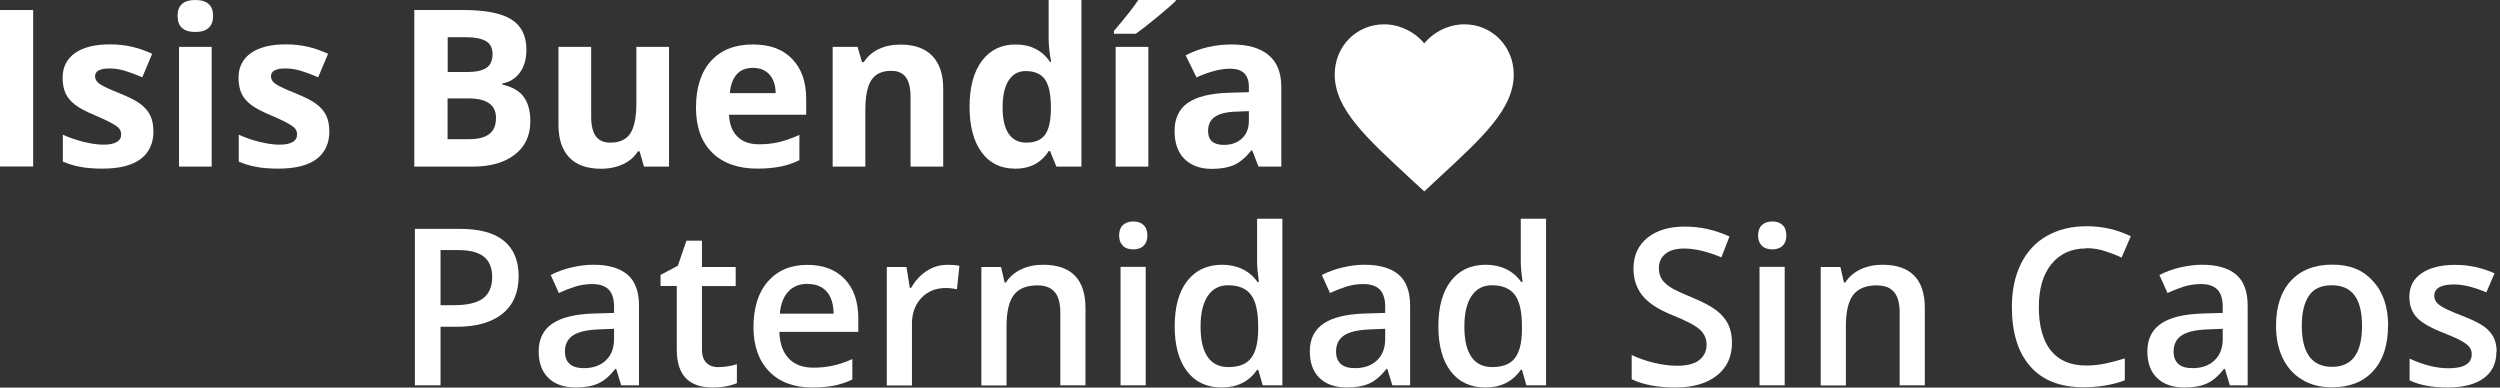 <?xml version="1.0" encoding="UTF-8"?>
<svg id="Layer_1" data-name="Layer 1" xmlns="http://www.w3.org/2000/svg" viewBox="0 0 209.63 32.5">
  <rect x="0" y="0" width="209.63" height="32.5" fill="#333333" stroke="none"/>
  <defs>
    <style>
      .cls-1 {
        fill: #fff;
        stroke-width: 0px;
      }
    </style>
  </defs>
  <g>
    <path class="cls-1" d="M0,13.97V.84h2.78v13.12H0Z"/>
    <path class="cls-1" d="M12.87,10.98c0,1.03-.36,1.81-1.07,2.35s-1.79.81-3.21.81c-.73,0-1.35-.05-1.87-.15-.51-.1-1-.24-1.45-.44v-2.26c.51.24,1.08.44,1.72.6.64.16,1.2.24,1.68.24.99,0,1.49-.29,1.49-.86,0-.22-.07-.39-.2-.53-.13-.13-.36-.29-.68-.46s-.75-.37-1.29-.6c-.77-.32-1.34-.62-1.7-.9s-.62-.59-.79-.95c-.16-.36-.25-.79-.25-1.31,0-.89.35-1.58,1.04-2.07s1.67-.73,2.94-.73,2.38.26,3.53.79l-.83,1.97c-.5-.22-.97-.39-1.41-.53-.44-.14-.88-.21-1.34-.21-.81,0-1.21.22-1.21.66,0,.25.13.46.39.64.26.18.83.45,1.71.8.78.32,1.36.61,1.72.89.36.27.63.59.81.95.17.36.26.79.26,1.28Z"/>
    <path class="cls-1" d="M14.89,1.33C14.89.44,15.39,0,16.38,0s1.49.45,1.49,1.34c0,.42-.12.76-.37.99-.25.24-.62.35-1.12.35-.99,0-1.49-.45-1.49-1.35ZM17.75,13.97h-2.74V3.93h2.74v10.04Z"/>
    <path class="cls-1" d="M27.62,10.98c0,1.03-.36,1.81-1.07,2.35s-1.79.81-3.21.81c-.73,0-1.35-.05-1.87-.15-.51-.1-1-.24-1.45-.44v-2.26c.51.24,1.08.44,1.72.6.64.16,1.2.24,1.68.24.99,0,1.49-.29,1.49-.86,0-.22-.07-.39-.2-.53-.13-.13-.36-.29-.68-.46s-.75-.37-1.29-.6c-.77-.32-1.34-.62-1.7-.9s-.62-.59-.79-.95c-.16-.36-.25-.79-.25-1.31,0-.89.35-1.58,1.04-2.07s1.67-.73,2.94-.73,2.38.26,3.53.79l-.83,1.97c-.5-.22-.97-.39-1.41-.53-.44-.14-.88-.21-1.34-.21-.81,0-1.21.22-1.21.66,0,.25.13.46.39.64.26.18.83.45,1.71.8.78.32,1.36.61,1.72.89.36.27.63.59.81.95.17.36.26.79.26,1.28Z"/>
    <path class="cls-1" d="M34.75.84h4.08c1.86,0,3.21.26,4.05.79.84.53,1.26,1.37,1.26,2.53,0,.78-.18,1.43-.55,1.93-.37.5-.86.8-1.47.91v.09c.83.19,1.43.53,1.8,1.04s.55,1.19.55,2.03c0,1.2-.43,2.13-1.3,2.8-.86.67-2.04,1.01-3.52,1.01h-4.91V.84ZM37.53,6.04h1.62c.75,0,1.3-.12,1.64-.35s.51-.62.51-1.16c0-.5-.18-.86-.55-1.08-.37-.22-.95-.33-1.75-.33h-1.46v2.92ZM37.53,8.25v3.42h1.81c.77,0,1.33-.15,1.7-.44.37-.29.55-.74.55-1.35,0-1.09-.78-1.63-2.33-1.63h-1.72Z"/>
    <path class="cls-1" d="M54,13.97l-.37-1.28h-.14c-.29.47-.71.83-1.25,1.08-.54.25-1.15.38-1.84.38-1.18,0-2.07-.32-2.67-.95s-.9-1.54-.9-2.72V3.93h2.74v5.86c0,.72.13,1.27.39,1.63.26.36.67.54,1.23.54.77,0,1.32-.26,1.66-.77.34-.51.51-1.36.51-2.54V3.93h2.74v10.04h-2.1Z"/>
    <path class="cls-1" d="M63.51,14.14c-1.62,0-2.88-.45-3.79-1.34-.91-.89-1.36-2.15-1.36-3.79s.42-2.98,1.26-3.9,2-1.38,3.49-1.38,2.52.4,3.31,1.21c.79.81,1.18,1.92,1.18,3.35v1.33h-6.47c.03.78.26,1.39.69,1.82.43.44,1.04.66,1.81.66.6,0,1.18-.06,1.71-.19.54-.13,1.1-.33,1.69-.6v2.12c-.48.24-.99.42-1.54.53s-1.21.18-1.99.18ZM63.13,5.69c-.58,0-1.04.18-1.36.55s-.52.89-.57,1.57h3.84c-.01-.68-.19-1.2-.53-1.57-.34-.37-.8-.55-1.38-.55Z"/>
    <path class="cls-1" d="M79.09,13.97h-2.74v-5.86c0-.72-.13-1.27-.39-1.63-.26-.36-.67-.54-1.23-.54-.77,0-1.32.26-1.66.77s-.51,1.36-.51,2.54v4.72h-2.74V3.93h2.09l.37,1.28h.15c.31-.48.73-.85,1.26-1.1.54-.25,1.14-.37,1.83-.37,1.17,0,2.05.32,2.66.95.6.63.91,1.54.91,2.73v6.54Z"/>
    <path class="cls-1" d="M85.09,14.14c-1.18,0-2.11-.46-2.78-1.37-.67-.92-1.01-2.18-1.01-3.81s.34-2.93,1.03-3.85,1.63-1.38,2.83-1.38c1.26,0,2.23.49,2.89,1.47h.09c-.14-.75-.21-1.42-.21-2V0h2.75v13.97h-2.1l-.53-1.3h-.12c-.62.99-1.57,1.48-2.85,1.48ZM86.05,11.96c.7,0,1.21-.2,1.54-.61.33-.41.5-1.1.53-2.07v-.3c0-1.08-.17-1.85-.5-2.32-.33-.47-.87-.7-1.62-.7-.61,0-1.08.26-1.42.78s-.51,1.27-.51,2.26.17,1.73.51,2.22c.34.49.83.74,1.46.74Z"/>
    <path class="cls-1" d="M93.41,2.83v-.24c1.03-1.2,1.73-2.1,2.11-2.7h3.07V.07c-.31.31-.84.77-1.59,1.39s-1.34,1.07-1.76,1.37h-1.82ZM96.29,13.97h-2.74V3.93h2.74v10.04Z"/>
    <path class="cls-1" d="M105.53,13.97l-.53-1.36h-.07c-.46.58-.94.98-1.42,1.21-.49.22-1.12.34-1.91.34-.96,0-1.72-.28-2.28-.83-.55-.55-.83-1.33-.83-2.35s.37-1.85,1.12-2.36c.75-.51,1.87-.79,3.37-.84l1.74-.05v-.44c0-1.02-.52-1.53-1.56-1.53-.8,0-1.75.24-2.83.73l-.91-1.85c1.15-.6,2.44-.91,3.84-.91s2.38.29,3.1.88c.72.59,1.08,1.48,1.08,2.67v6.69h-1.91ZM104.72,9.32l-1.06.04c-.8.02-1.39.17-1.78.43-.39.26-.58.66-.58,1.2,0,.77.44,1.16,1.33,1.16.63,0,1.14-.18,1.52-.55.38-.36.57-.85.57-1.45v-.83Z"/>
  </g>
  <g>
    <path class="cls-1" d="M43.49,23.15c0,1.37-.45,2.42-1.35,3.15-.9.73-2.18,1.1-3.83,1.1h-1.37v4.91h-2.15v-13.12h3.78c1.64,0,2.87.33,3.69,1.01.82.67,1.23,1.66,1.23,2.96ZM36.94,25.59h1.14c1.1,0,1.91-.19,2.42-.57.51-.38.77-.98.77-1.8,0-.75-.23-1.32-.69-1.69-.46-.37-1.18-.56-2.15-.56h-1.49v4.61Z"/>
    <path class="cls-1" d="M52.09,32.31l-.42-1.38h-.07c-.48.6-.96,1.02-1.45,1.23-.49.22-1.11.33-1.87.33-.98,0-1.74-.26-2.29-.79s-.82-1.27-.82-2.24c0-1.02.38-1.8,1.14-2.32.76-.52,1.92-.8,3.47-.85l1.71-.05v-.53c0-.63-.15-1.11-.44-1.42-.3-.31-.76-.47-1.38-.47-.51,0-1,.07-1.46.22-.47.15-.92.33-1.35.53l-.68-1.51c.54-.28,1.13-.5,1.77-.64.64-.15,1.24-.22,1.81-.22,1.26,0,2.21.28,2.86.83.64.55.96,1.42.96,2.59v6.69h-1.51ZM48.95,30.87c.77,0,1.38-.21,1.84-.64s.7-1.03.7-1.8v-.86l-1.27.05c-.99.04-1.72.2-2.17.5-.45.3-.68.75-.68,1.36,0,.44.13.79.39,1.03.26.24.66.36,1.19.36Z"/>
    <path class="cls-1" d="M60.25,30.78c.51,0,1.03-.08,1.54-.24v1.59c-.23.1-.53.19-.9.26s-.75.1-1.14.1c-2,0-3-1.05-3-3.16v-5.35h-1.36v-.93l1.45-.77.72-2.1h1.3v2.21h2.83v1.6h-2.83v5.31c0,.51.13.88.38,1.13.25.24.59.36,1,.36Z"/>
    <path class="cls-1" d="M68.11,32.49c-1.54,0-2.75-.45-3.62-1.35s-1.31-2.14-1.31-3.72.4-2.9,1.21-3.82c.81-.93,1.92-1.39,3.33-1.39,1.31,0,2.35.4,3.11,1.19s1.14,1.89,1.14,3.29v1.14h-6.62c.03.96.29,1.7.78,2.22.49.52,1.18.78,2.07.78.59,0,1.13-.06,1.64-.17.5-.11,1.05-.29,1.63-.55v1.71c-.51.25-1.04.42-1.56.52-.53.1-1.13.15-1.8.15ZM67.72,23.8c-.67,0-1.21.21-1.61.64-.4.42-.65,1.04-.72,1.86h4.51c-.01-.82-.21-1.44-.59-1.86-.38-.42-.91-.63-1.58-.63Z"/>
    <path class="cls-1" d="M79.4,22.2c.42,0,.78.03,1.05.09l-.21,1.97c-.3-.07-.61-.11-.93-.11-.84,0-1.53.28-2.05.83-.52.55-.79,1.27-.79,2.15v5.19h-2.11v-9.93h1.65l.28,1.75h.11c.33-.59.76-1.06,1.29-1.41.53-.35,1.1-.52,1.71-.52Z"/>
    <path class="cls-1" d="M91.03,32.31h-2.12v-6.1c0-.77-.15-1.34-.46-1.71-.31-.38-.8-.57-1.47-.57-.89,0-1.54.26-1.96.79-.41.53-.62,1.41-.62,2.65v4.95h-2.11v-9.93h1.65l.3,1.3h.11c.3-.47.72-.84,1.27-1.1.55-.26,1.16-.39,1.83-.39,2.38,0,3.57,1.21,3.57,3.64v6.47Z"/>
    <path class="cls-1" d="M93.84,19.75c0-.38.1-.67.31-.87.21-.2.5-.31.88-.31s.66.1.87.31c.21.2.31.49.31.87s-.1.64-.31.85-.5.31-.87.31-.68-.1-.88-.31c-.21-.21-.31-.49-.31-.85ZM96.07,32.31h-2.11v-9.93h2.11v9.93Z"/>
    <path class="cls-1" d="M102.44,32.49c-1.24,0-2.21-.45-2.9-1.35s-1.04-2.16-1.04-3.78.35-2.9,1.05-3.8,1.68-1.36,2.92-1.36,2.3.48,2.98,1.45h.11c-.1-.71-.15-1.27-.15-1.69v-3.62h2.12v13.97h-1.65l-.37-1.3h-.1c-.68.99-1.67,1.48-2.97,1.48ZM103,30.78c.87,0,1.5-.24,1.89-.73.39-.49.6-1.28.61-2.37v-.3c0-1.25-.2-2.14-.61-2.67-.41-.53-1.04-.79-1.91-.79-.74,0-1.31.3-1.71.9-.4.6-.6,1.46-.6,2.57s.19,1.94.58,2.52c.39.58.97.87,1.75.87Z"/>
    <path class="cls-1" d="M116.75,32.31l-.42-1.38h-.07c-.48.6-.96,1.02-1.45,1.23-.49.22-1.11.33-1.87.33-.98,0-1.74-.26-2.29-.79s-.82-1.27-.82-2.24c0-1.02.38-1.8,1.14-2.32.76-.52,1.92-.8,3.47-.85l1.71-.05v-.53c0-.63-.15-1.11-.44-1.42-.3-.31-.76-.47-1.38-.47-.51,0-1,.07-1.46.22-.47.15-.92.33-1.35.53l-.68-1.51c.54-.28,1.13-.5,1.77-.64.64-.15,1.24-.22,1.81-.22,1.26,0,2.21.28,2.86.83.64.55.96,1.42.96,2.59v6.69h-1.51ZM113.61,30.87c.77,0,1.38-.21,1.84-.64s.7-1.03.7-1.8v-.86l-1.27.05c-.99.04-1.72.2-2.17.5-.45.3-.68.75-.68,1.36,0,.44.13.79.39,1.03.26.24.66.36,1.19.36Z"/>
    <path class="cls-1" d="M124.55,32.49c-1.24,0-2.21-.45-2.9-1.35s-1.04-2.16-1.04-3.78.35-2.9,1.05-3.8,1.68-1.36,2.92-1.36,2.3.48,2.98,1.45h.11c-.1-.71-.15-1.27-.15-1.69v-3.62h2.12v13.97h-1.65l-.37-1.3h-.1c-.68.99-1.67,1.48-2.97,1.48ZM125.12,30.78c.87,0,1.5-.24,1.89-.73s.6-1.28.61-2.37v-.3c0-1.25-.2-2.14-.61-2.67-.41-.53-1.04-.79-1.91-.79-.74,0-1.31.3-1.71.9-.4.6-.6,1.46-.6,2.57s.19,1.94.58,2.52c.39.58.97.87,1.75.87Z"/>
    <path class="cls-1" d="M145.23,28.74c0,1.17-.42,2.08-1.27,2.75s-2.01,1-3.49,1-2.7-.23-3.65-.69v-2.03c.6.28,1.23.5,1.91.66.67.16,1.3.24,1.88.24.85,0,1.48-.16,1.88-.48.4-.32.61-.76.61-1.3,0-.49-.19-.91-.56-1.25s-1.14-.75-2.3-1.21c-1.2-.48-2.04-1.04-2.53-1.66-.49-.62-.74-1.37-.74-2.24,0-1.1.39-1.96,1.17-2.59.78-.63,1.82-.94,3.13-.94s2.51.27,3.75.83l-.68,1.75c-1.17-.49-2.21-.74-3.12-.74-.69,0-1.22.15-1.58.45s-.54.7-.54,1.2c0,.34.07.63.22.88.14.24.38.47.71.69s.92.5,1.78.85c.96.4,1.67.77,2.12,1.12.45.35.78.74.99,1.18.21.44.31.95.31,1.54Z"/>
    <path class="cls-1" d="M147.42,19.75c0-.38.1-.67.31-.87.21-.2.5-.31.88-.31s.66.1.87.31c.21.2.31.49.31.87s-.1.64-.31.85-.5.31-.87.31-.68-.1-.88-.31c-.21-.21-.31-.49-.31-.85ZM149.65,32.31h-2.11v-9.93h2.11v9.93Z"/>
    <path class="cls-1" d="M161.41,32.31h-2.12v-6.1c0-.77-.15-1.34-.46-1.71-.31-.38-.8-.57-1.47-.57-.89,0-1.54.26-1.96.79-.41.53-.62,1.41-.62,2.65v4.95h-2.11v-9.93h1.65l.3,1.3h.11c.3-.47.72-.84,1.27-1.1.55-.26,1.16-.39,1.83-.39,2.38,0,3.57,1.21,3.57,3.64v6.47Z"/>
    <path class="cls-1" d="M174.93,20.83c-1.23,0-2.2.44-2.91,1.31-.71.87-1.06,2.08-1.06,3.62s.34,2.83,1.02,3.65c.68.83,1.66,1.24,2.95,1.24.56,0,1.09-.06,1.62-.17s1.06-.25,1.62-.43v1.84c-1.03.39-2.2.58-3.5.58-1.92,0-3.4-.58-4.43-1.75s-1.54-2.83-1.54-5c0-1.36.25-2.56.75-3.58.5-1.02,1.22-1.81,2.17-2.35.95-.54,2.06-.82,3.33-.82,1.34,0,2.58.28,3.72.84l-.77,1.79c-.44-.21-.91-.39-1.41-.55-.49-.16-1.01-.24-1.56-.24Z"/>
    <path class="cls-1" d="M186.98,32.31l-.42-1.38h-.07c-.48.6-.96,1.02-1.45,1.23-.49.22-1.11.33-1.87.33-.98,0-1.74-.26-2.29-.79s-.82-1.27-.82-2.24c0-1.02.38-1.8,1.14-2.32.76-.52,1.92-.8,3.47-.85l1.71-.05v-.53c0-.63-.15-1.11-.44-1.42-.3-.31-.76-.47-1.38-.47-.51,0-1,.07-1.46.22-.47.15-.92.33-1.35.53l-.68-1.51c.54-.28,1.13-.5,1.77-.64.64-.15,1.24-.22,1.81-.22,1.26,0,2.21.28,2.86.83.64.55.96,1.42.96,2.59v6.69h-1.51ZM183.84,30.87c.77,0,1.38-.21,1.84-.64s.7-1.03.7-1.8v-.86l-1.27.05c-.99.04-1.72.2-2.17.5-.45.3-.68.75-.68,1.36,0,.44.13.79.39,1.03.26.24.66.36,1.19.36Z"/>
    <path class="cls-1" d="M200.24,27.32c0,1.62-.42,2.89-1.25,3.8-.83.91-1.99,1.36-3.47,1.36-.93,0-1.75-.21-2.46-.63-.71-.42-1.26-1.02-1.64-1.8-.38-.78-.57-1.69-.57-2.73,0-1.61.41-2.87,1.24-3.77.83-.9,1.99-1.36,3.49-1.36s2.57.46,3.41,1.39c.84.92,1.26,2.17,1.26,3.74ZM193.01,27.32c0,2.29.85,3.44,2.54,3.44s2.51-1.15,2.51-3.44-.84-3.4-2.53-3.4c-.89,0-1.53.29-1.92.88-.4.59-.6,1.43-.6,2.52Z"/>
    <path class="cls-1" d="M209.33,29.48c0,.97-.35,1.71-1.06,2.23-.71.52-1.72.78-3.03.78s-2.38-.2-3.19-.6v-1.82c1.17.54,2.25.81,3.26.81,1.3,0,1.95-.39,1.95-1.18,0-.25-.07-.46-.22-.63s-.38-.34-.71-.52-.79-.38-1.37-.61c-1.14-.44-1.92-.89-2.32-1.33s-.61-1.02-.61-1.72c0-.85.34-1.51,1.03-1.98s1.62-.7,2.8-.7,2.27.24,3.31.71l-.68,1.59c-1.07-.44-1.97-.66-2.7-.66-1.11,0-1.67.32-1.67.95,0,.31.15.57.44.79.29.22.92.51,1.9.89.82.32,1.42.61,1.79.87.37.26.65.57.83.91s.27.76.27,1.23Z"/>
  </g>
  <path class="cls-1" d="M119.42,3.64c.82-.98,2.07-1.6,3.38-1.6,2.31,0,4.13,1.85,4.13,4.2,0,2.88-2.55,5.23-6.41,8.79h0s-1.09,1.02-1.09,1.02l-1.09-1-.03-.03c-3.85-3.56-6.39-5.9-6.39-8.78,0-2.35,1.82-4.2,4.13-4.2,1.31,0,2.56.62,3.38,1.6Z"/>
</svg>